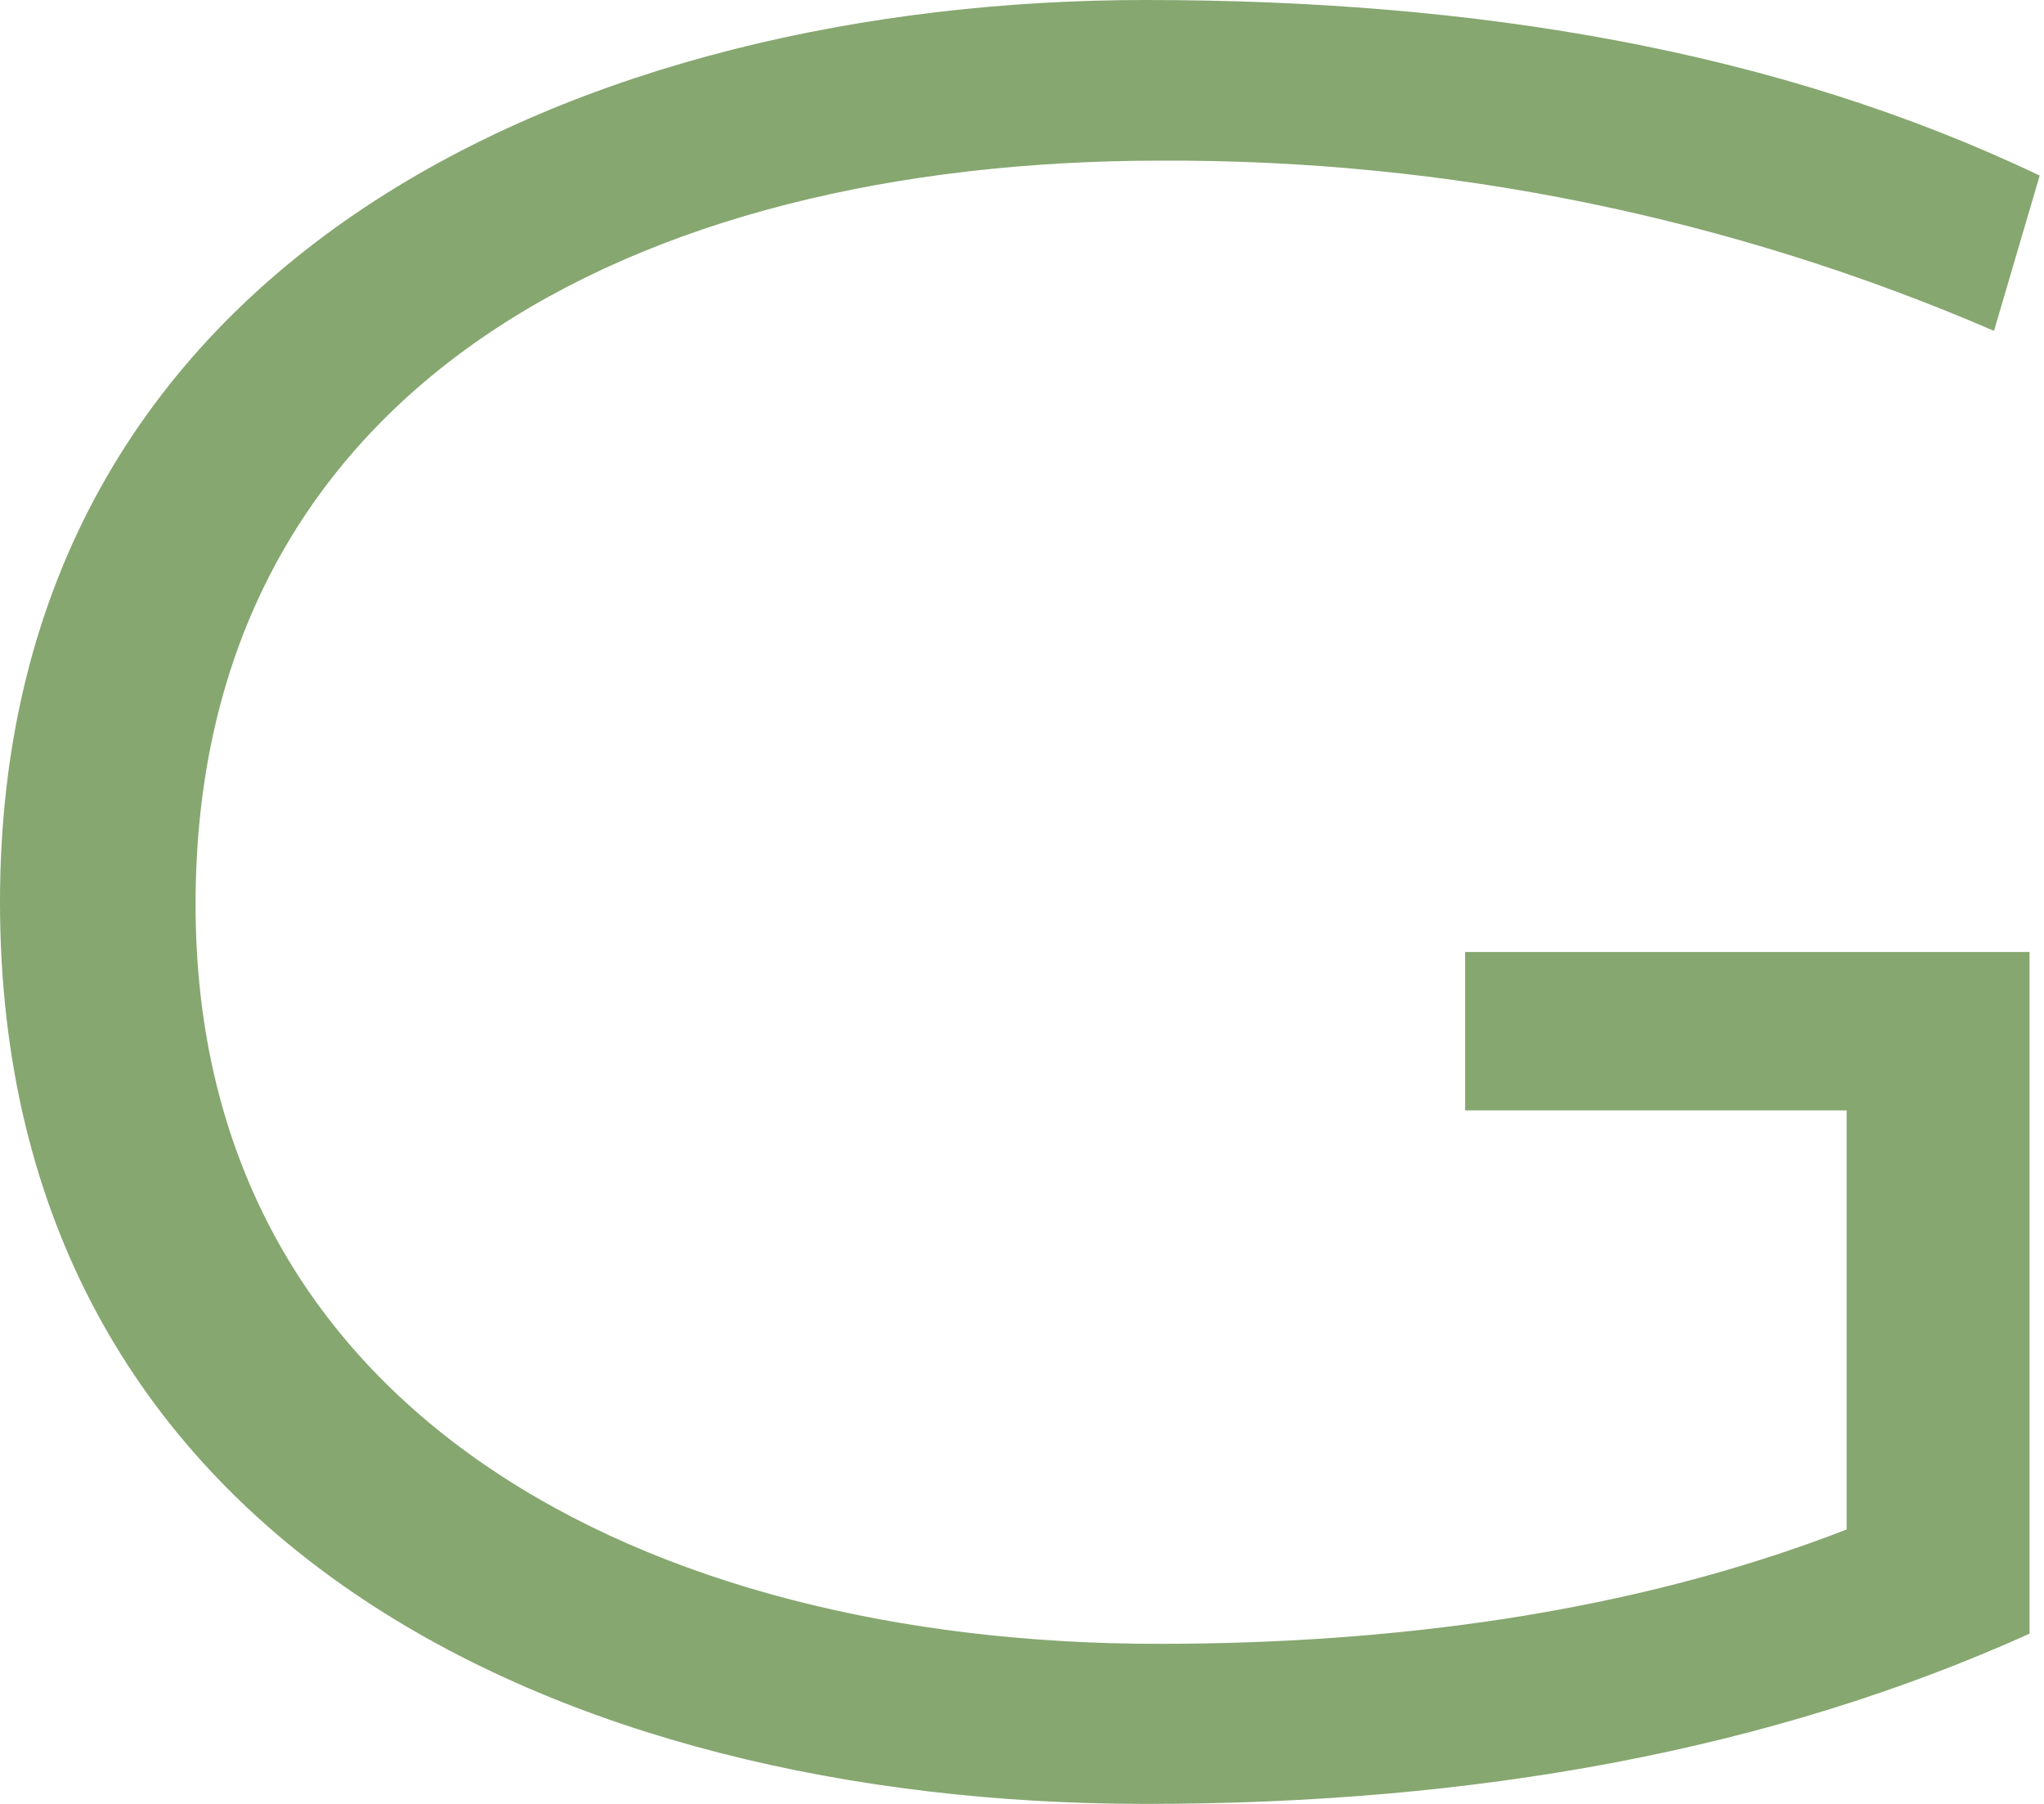 <svg width="68" height="60" viewBox="0 0 68 60" fill="none" xmlns="http://www.w3.org/2000/svg">
<g clip-path="url(#clip0_29_104)">
<path d="M48.742 36.933H61.435V50.872C54.249 53.663 46.309 54.676 38.537 54.676C21.463 54.676 6.506 46.984 6.506 30.084C6.506 12.932 21.041 5.343 38.616 5.343C48.148 5.299 57.586 7.227 66.337 11.005L67.856 5.84C59.151 1.688 49.164 0 38.11 0C19.69 0 0 8.368 0 30C0 51.294 18.677 60 38.11 60C49.099 60 58.898 58.222 67.519 54.339V36.958V31.664H48.742V36.933Z" fill="#86A770"/>
</g>
<defs>
<clipPath id="clip0_29_104">
<rect width="67.856" height="60" fill="white"/>
</clipPath>
</defs>
</svg>
